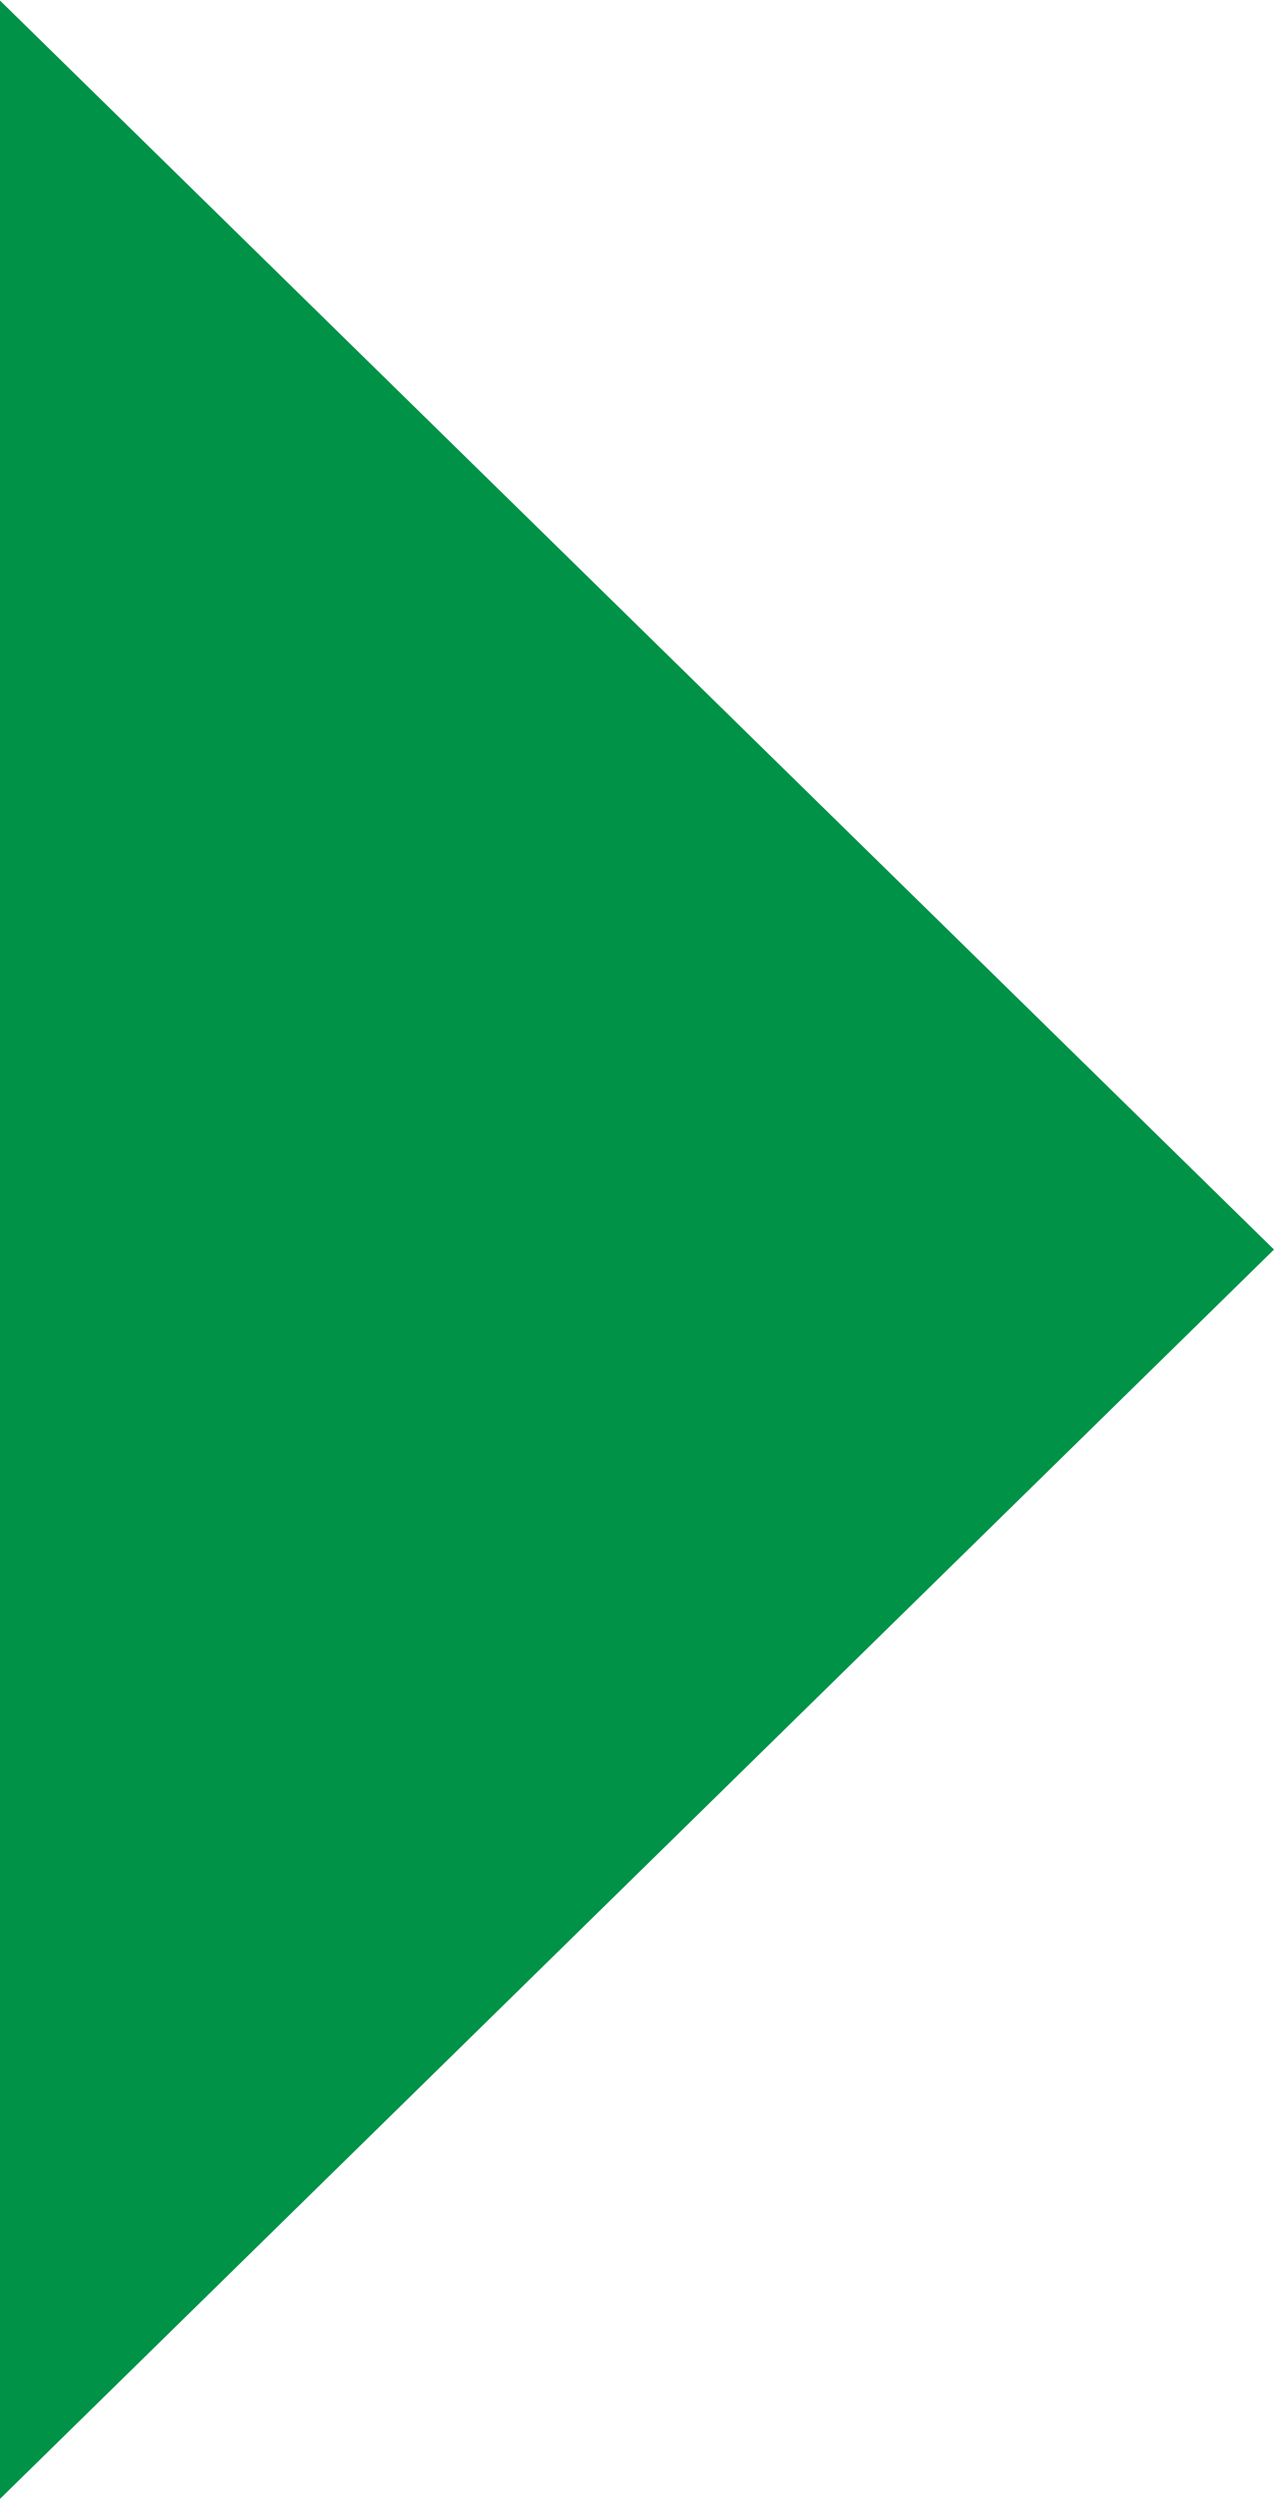<svg xmlns="http://www.w3.org/2000/svg" width="155" height="304" viewBox="0 0 155 304">
    <path fill="#009247" fill-rule="evenodd" d="M155 151.938L-345.025 642-845 151.938-345.025-338z"/>
</svg>
